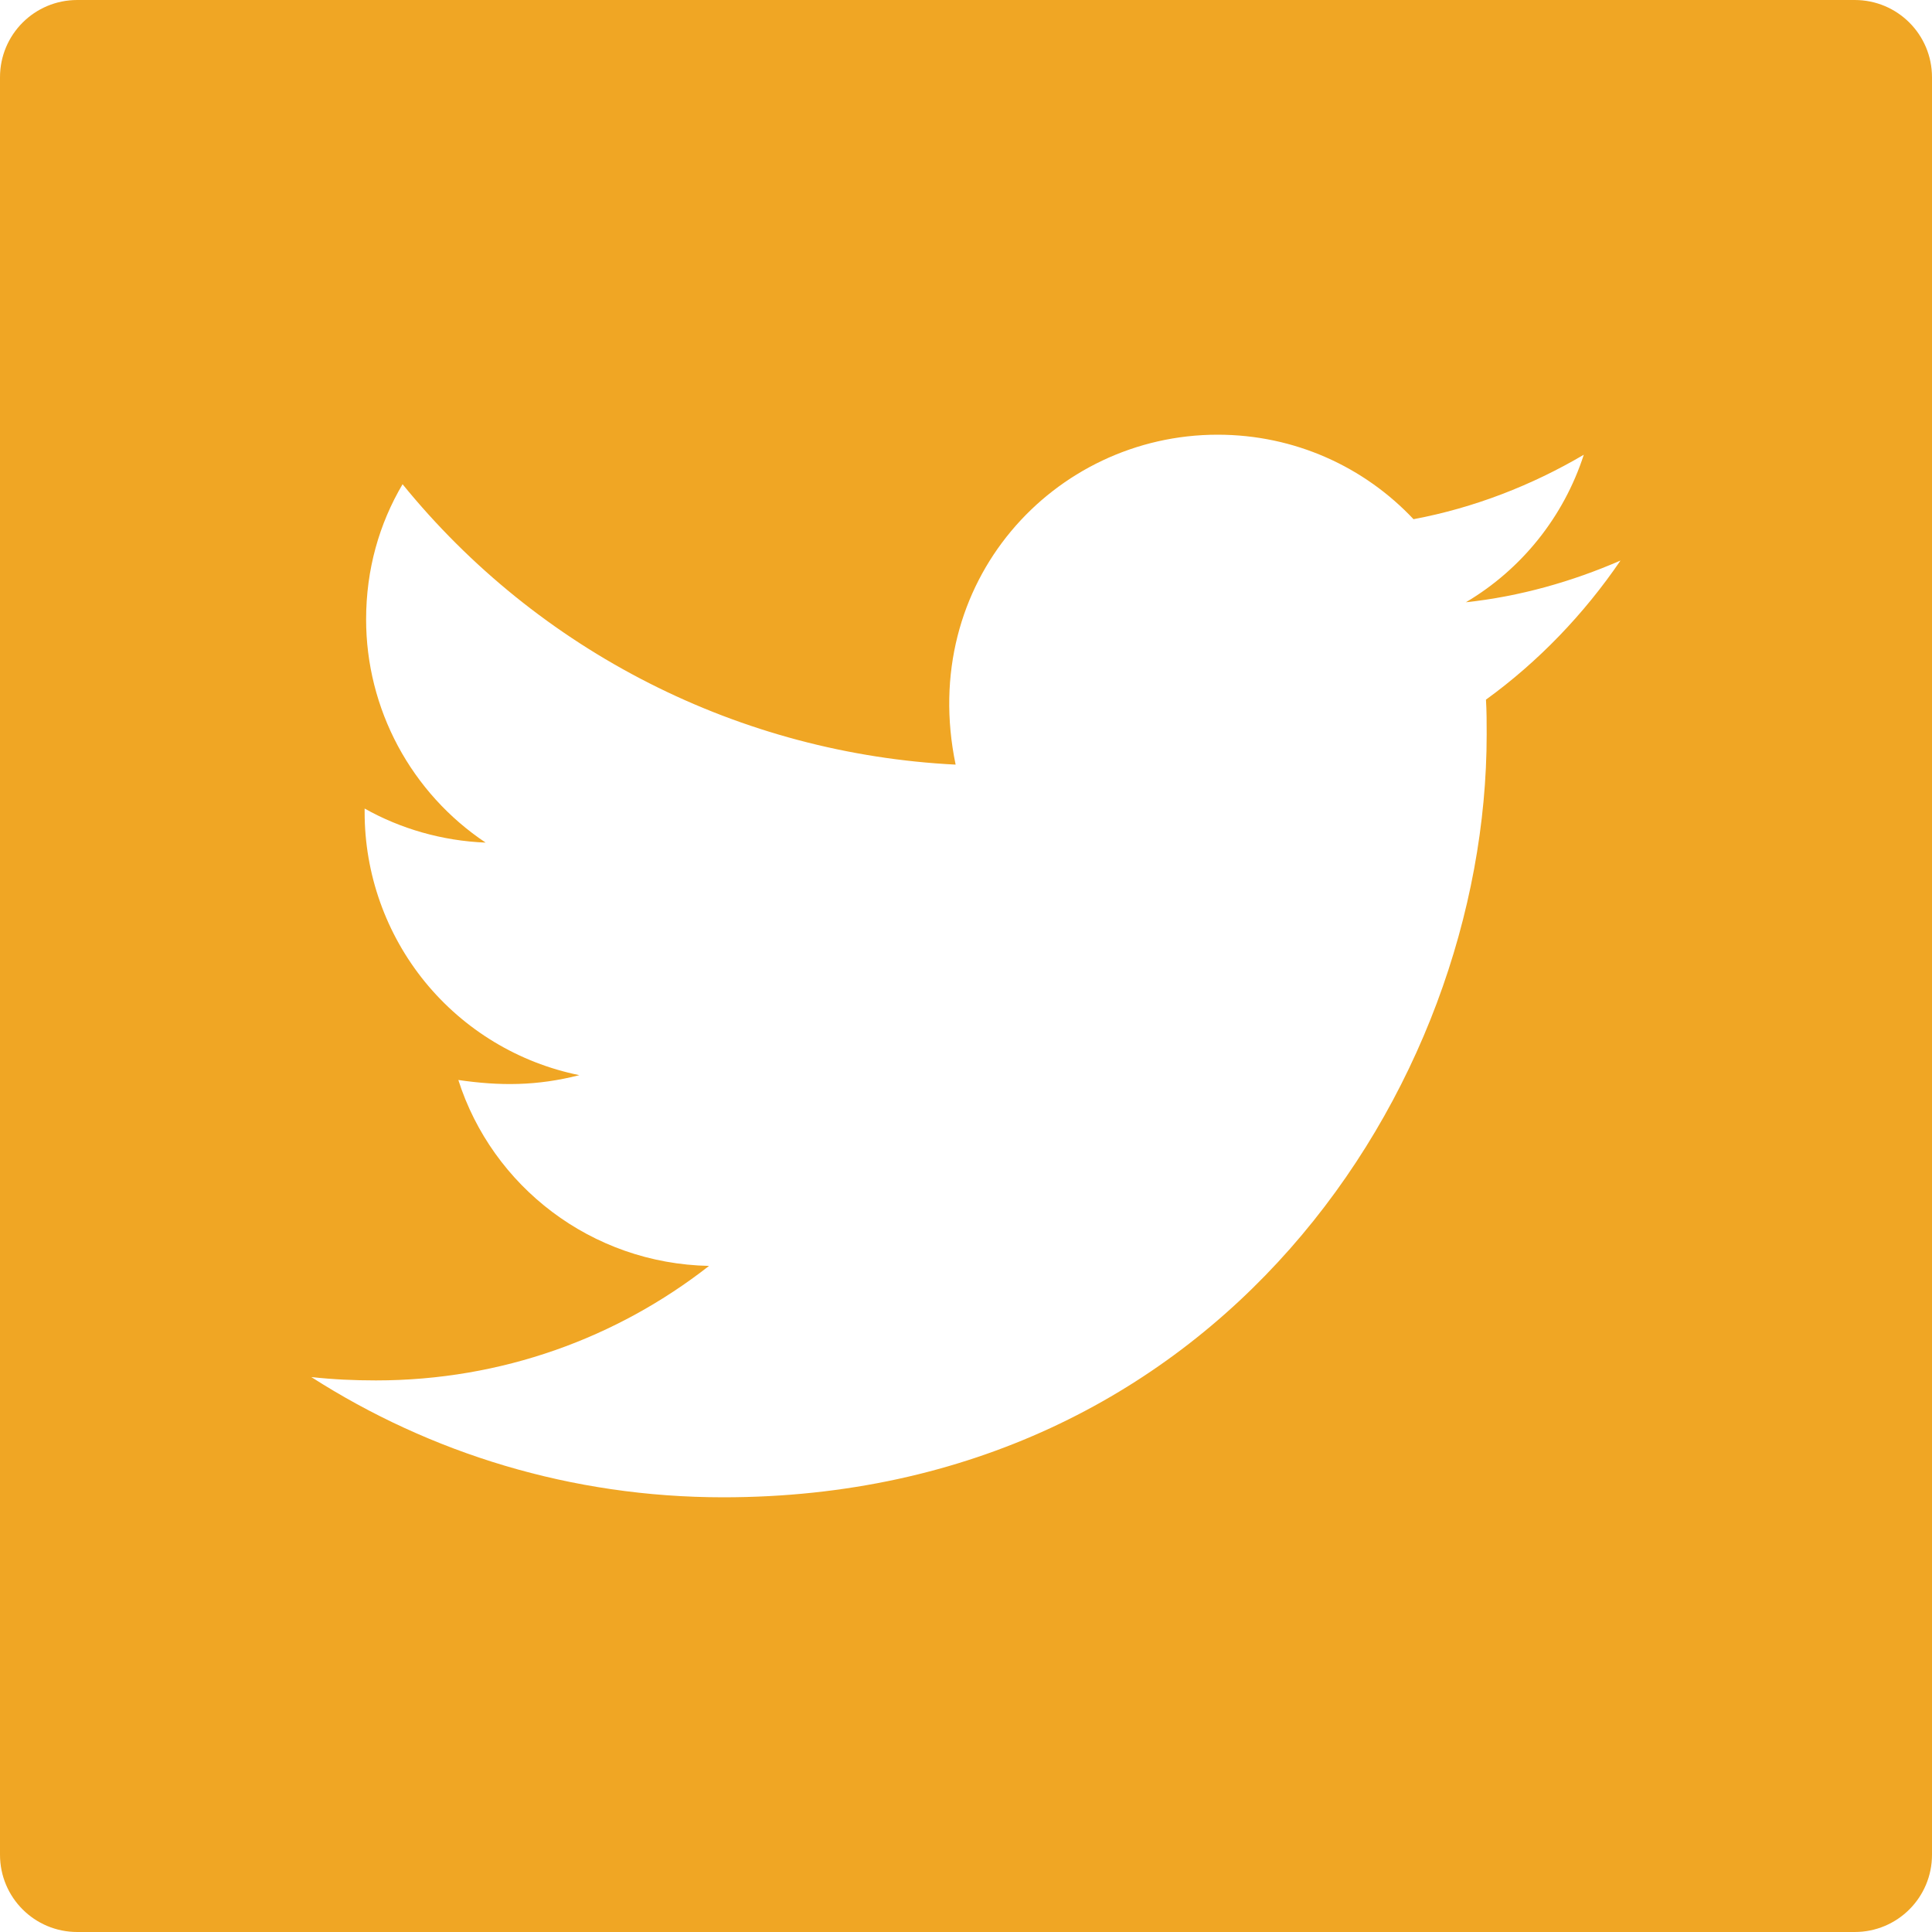 <svg width="30" height="30" viewBox="0 0 30 30" fill="none" xmlns="http://www.w3.org/2000/svg">
<path d="M28.8 0H1.2C0.536 0 0 0.536 0 1.2V28.8C0 29.464 0.536 30 1.2 30H28.8C29.464 30 30 29.464 30 28.8V1.2C30 0.536 29.464 0 28.8 0ZM23.074 10.864C23.085 11.04 23.085 11.224 23.085 11.404C23.085 16.909 18.892 23.25 11.231 23.25C8.869 23.25 6.679 22.564 4.834 21.383C5.171 21.42 5.494 21.435 5.839 21.435C7.789 21.435 9.581 20.775 11.01 19.657C9.18 19.62 7.643 18.42 7.117 16.77C7.759 16.864 8.336 16.864 8.996 16.695C8.054 16.504 7.207 15.992 6.599 15.247C5.992 14.502 5.661 13.569 5.662 12.607V12.555C6.214 12.866 6.862 13.057 7.541 13.084C6.971 12.704 6.503 12.188 6.179 11.584C5.855 10.979 5.685 10.304 5.685 9.619C5.685 8.842 5.888 8.134 6.251 7.519C7.297 8.806 8.602 9.859 10.082 10.609C11.561 11.36 13.182 11.79 14.839 11.873C14.25 9.041 16.365 6.75 18.907 6.75C20.108 6.75 21.188 7.253 21.949 8.062C22.89 7.886 23.79 7.534 24.593 7.061C24.281 8.025 23.629 8.839 22.762 9.352C23.602 9.262 24.413 9.03 25.163 8.704C24.596 9.536 23.887 10.275 23.074 10.864Z" fill="#F0A624"/>
</svg>

